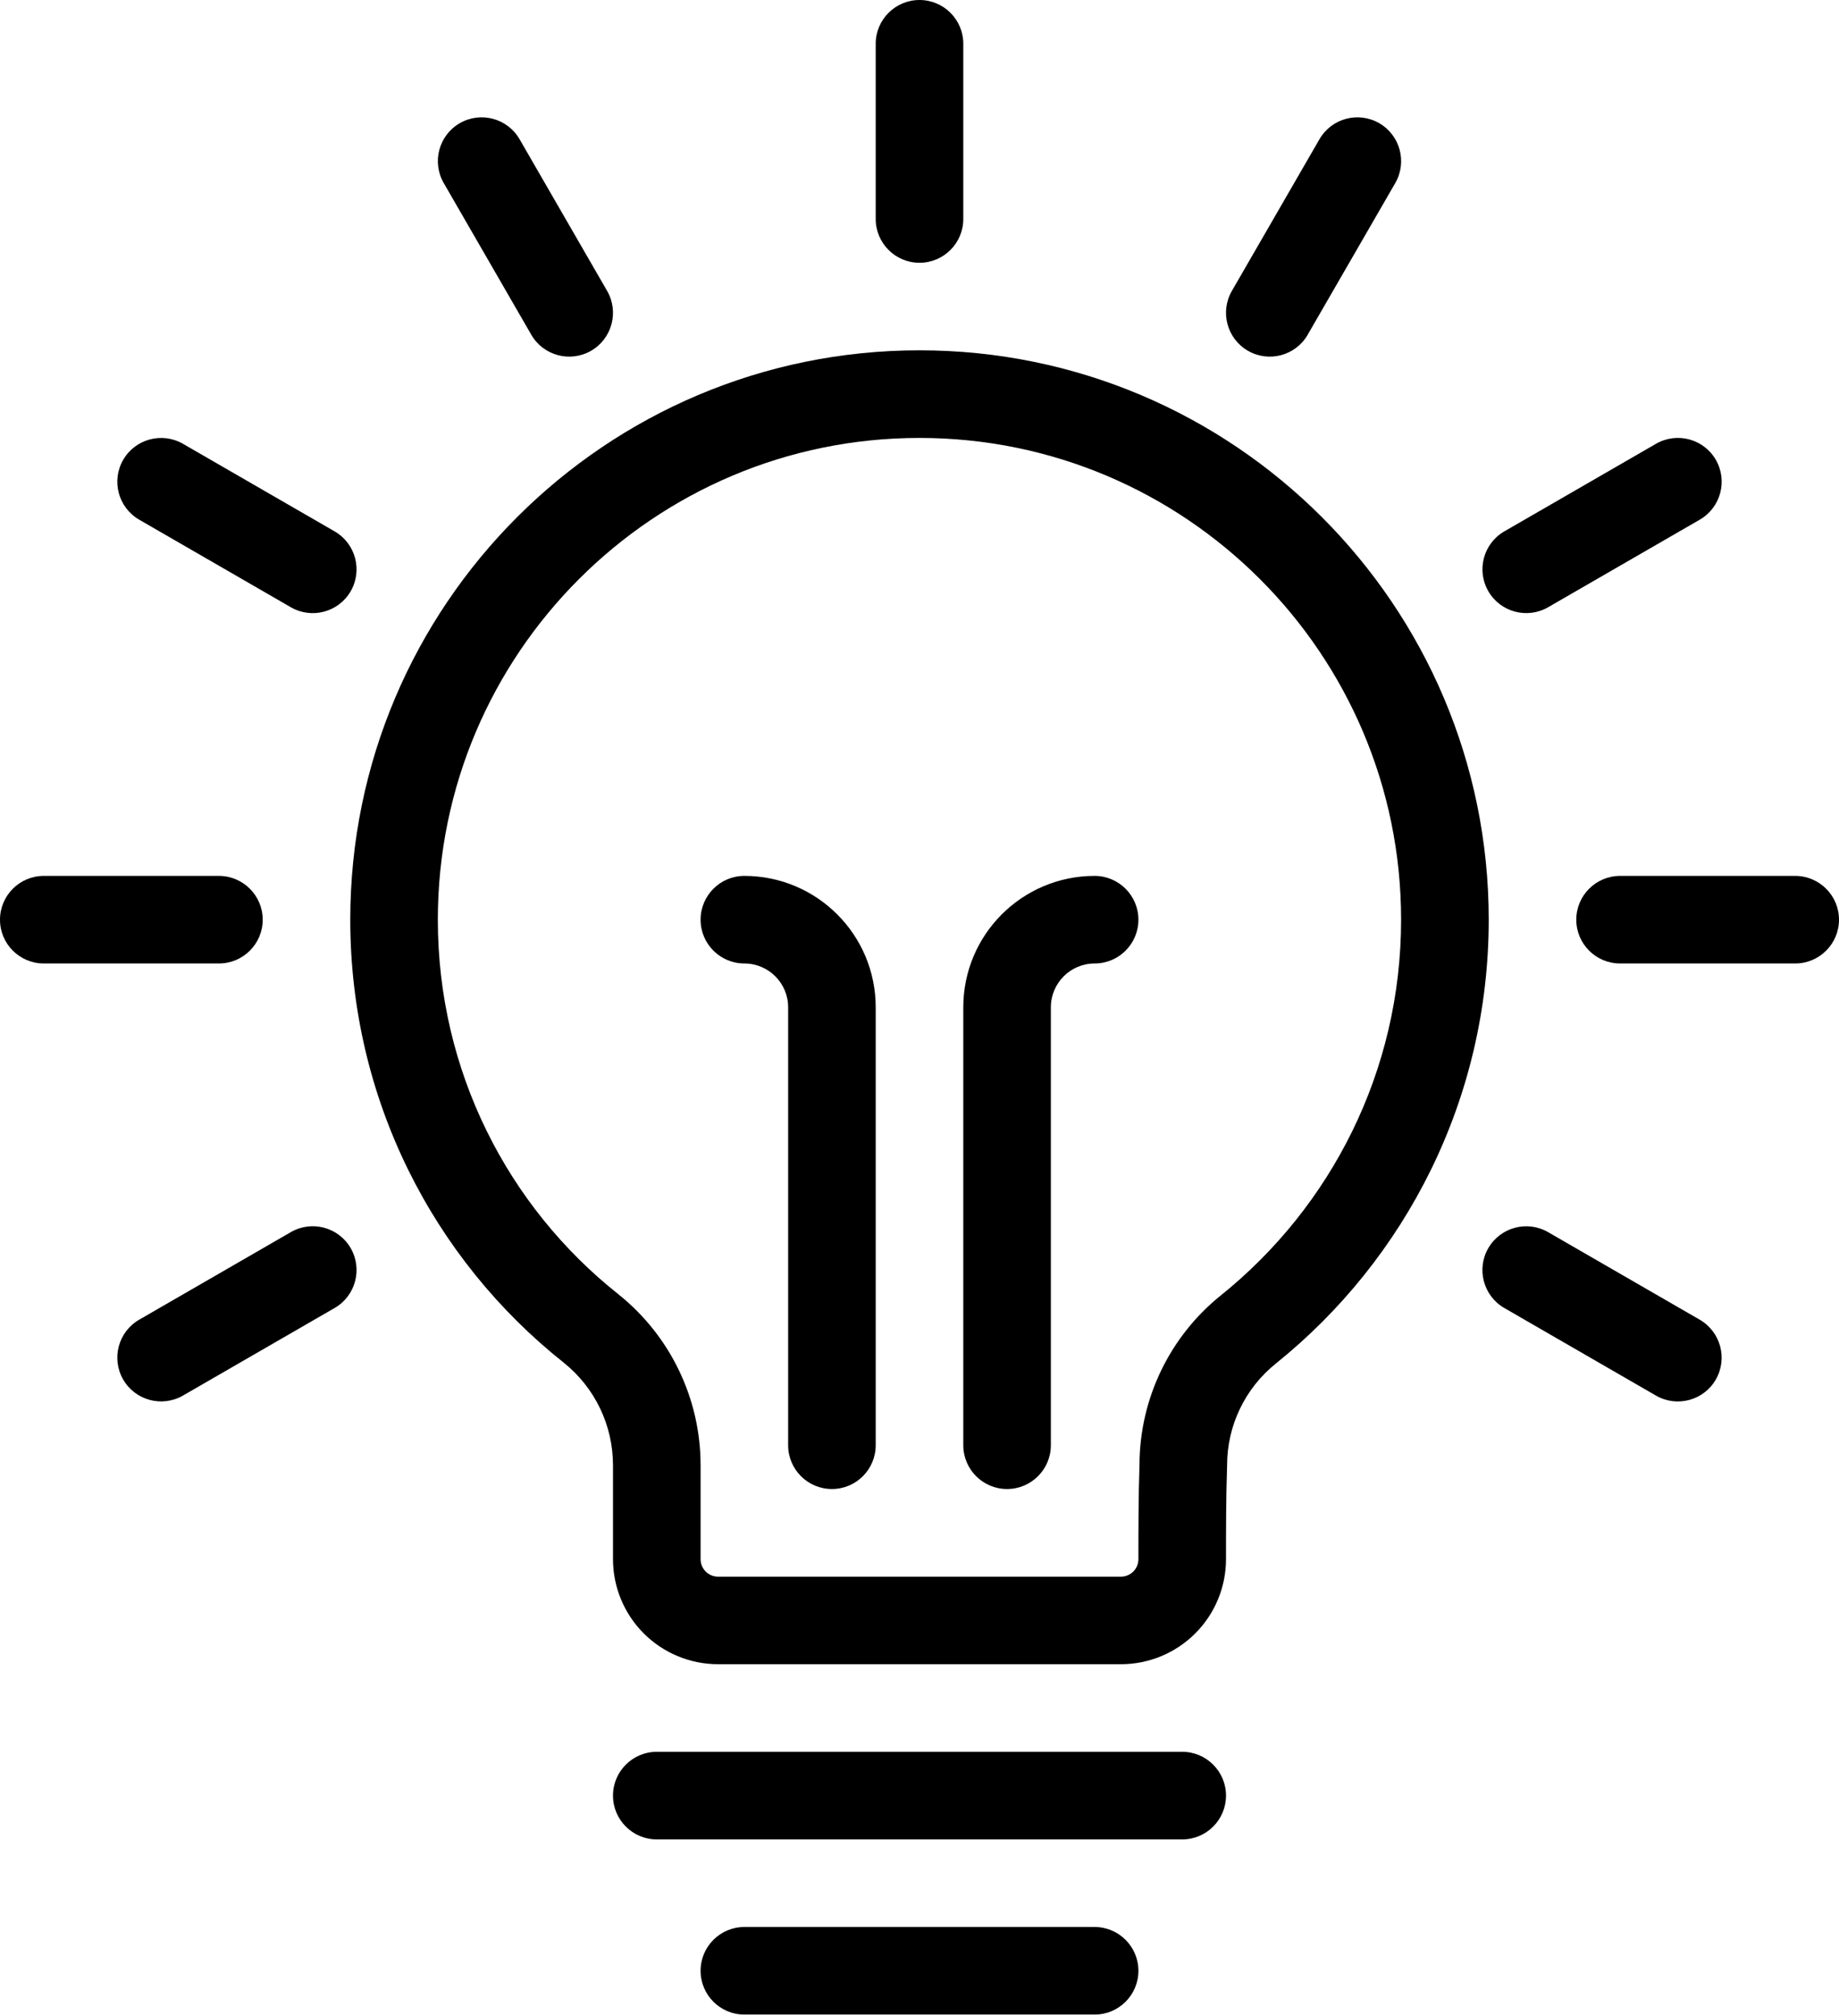 <svg width="490" height="537" viewBox="0 0 490 537" fill="none" xmlns="http://www.w3.org/2000/svg">
<g clip-path="url(#clip0_1_79)">
<path fill-rule="evenodd" clip-rule="evenodd" d="M11.67 256.66H58.33C64.77 256.66 70 251.43 70 245C70 238.57 64.77 233.33 58.33 233.33H11.67C5.23 233.33 0 238.56 0 245C0 251.44 5.23 256.66 11.67 256.66Z" fill="black"/>
<path fill-rule="evenodd" clip-rule="evenodd" d="M48.76 371.76L89.17 348.43C94.75 345.21 96.66 338.07 93.44 332.49C90.22 326.91 83.08 325 77.5 328.22L37.09 351.55C31.51 354.77 29.6 361.91 32.82 367.49C36.04 373.07 43.18 374.98 48.76 371.76Z" fill="black"/>
<path fill-rule="evenodd" clip-rule="evenodd" d="M452.9 351.56L412.49 328.23C406.92 325.01 399.78 326.93 396.55 332.5C393.33 338.08 395.25 345.22 400.82 348.44L441.23 371.77C446.81 374.99 453.95 373.08 457.17 367.5C460.39 361.93 458.47 354.79 452.9 351.56Z" fill="black"/>
<path fill-rule="evenodd" clip-rule="evenodd" d="M431.67 256.66H478.33C484.77 256.66 490 251.43 490 245C490 238.57 484.77 233.33 478.33 233.33H431.67C425.23 233.33 420 238.56 420 245C420 251.44 425.23 256.66 431.67 256.66Z" fill="black"/>
<path fill-rule="evenodd" clip-rule="evenodd" d="M412.5 161.76L452.91 138.43C458.48 135.21 460.4 128.07 457.18 122.49C453.96 116.91 446.82 115 441.24 118.22L400.83 141.55C395.25 144.77 393.34 151.91 396.56 157.49C399.78 163.07 406.92 164.98 412.5 161.76Z" fill="black"/>
<path fill-rule="evenodd" clip-rule="evenodd" d="M348.43 89.17L371.77 48.76C374.99 43.18 373.07 36.04 367.5 32.82C361.93 29.6 354.79 31.51 351.57 37.09L328.23 77.5C325.01 83.08 326.93 90.22 332.5 93.44C338.08 96.66 345.22 94.75 348.44 89.17H348.43Z" fill="black"/>
<path fill-rule="evenodd" clip-rule="evenodd" d="M256.67 58.33V11.66C256.67 5.22 251.44 0 245 0C238.56 0 233.33 5.23 233.33 11.66V58.33C233.33 64.77 238.56 70 245 70C251.44 70 256.67 64.77 256.67 58.33Z" fill="black"/>
<path fill-rule="evenodd" clip-rule="evenodd" d="M161.77 77.5L138.44 37.09C135.22 31.51 128.08 29.6 122.5 32.82C116.92 36.04 115.01 43.18 118.23 48.76L141.56 89.17C144.78 94.75 151.92 96.66 157.5 93.44C163.07 90.22 164.99 83.08 161.77 77.5Z" fill="black"/>
<path fill-rule="evenodd" clip-rule="evenodd" d="M89.17 141.56L48.76 118.23C43.18 115.01 36.04 116.93 32.82 122.5C29.6 128.08 31.52 135.22 37.09 138.44L77.5 161.77C83.08 164.99 90.22 163.08 93.44 157.5C96.66 151.93 94.75 144.79 89.17 141.56Z" fill="black"/>
<path fill-rule="evenodd" clip-rule="evenodd" d="M163.33 390.32V415.33C163.33 422.76 166.28 429.88 171.53 435.13C176.78 440.38 183.91 443.33 191.33 443.33H298.67C306.09 443.33 313.22 440.38 318.47 435.13C323.72 429.88 326.67 422.77 326.67 415.33C326.67 407.89 326.67 398.92 326.95 390.72C326.96 390.58 326.96 390.44 326.96 390.3C326.96 379.76 331.75 369.8 339.97 363.22L339.99 363.2C374.55 335.4 396.67 292.75 396.67 244.99C396.67 161.28 328.71 93.32 245 93.32C161.29 93.32 93.33 161.29 93.33 245C93.33 292.77 115.46 335.43 150.22 363.01C158.51 369.65 163.33 379.69 163.33 390.32ZM186.67 415.33V390.31C186.67 372.61 178.62 355.86 164.79 344.8L164.75 344.76C135.36 321.45 116.66 285.39 116.66 245C116.66 174.17 174.16 116.66 244.99 116.66C315.82 116.66 373.32 174.17 373.32 245C373.32 285.42 354.59 321.5 325.35 345.03C311.67 356 303.66 372.6 303.62 390.16C303.33 398.51 303.33 407.71 303.33 415.34C303.33 416.58 302.84 417.77 301.97 418.64C301.1 419.51 299.9 420.01 298.67 420.01H191.33C190.1 420.01 188.9 419.52 188.03 418.64C187.16 417.76 186.67 416.58 186.67 415.34V415.33Z" fill="black"/>
<path fill-rule="evenodd" clip-rule="evenodd" d="M175 490H315C321.44 490 326.67 484.77 326.67 478.33C326.67 471.89 321.44 466.66 315 466.66H175C168.56 466.66 163.33 471.89 163.33 478.33C163.33 484.77 168.56 490 175 490Z" fill="black"/>
<path fill-rule="evenodd" clip-rule="evenodd" d="M198.33 536.66H291.67C298.11 536.66 303.33 531.43 303.33 525C303.33 518.57 298.1 513.33 291.67 513.33H198.33C191.89 513.33 186.67 518.56 186.67 525C186.67 531.44 191.9 536.66 198.33 536.66Z" fill="black"/>
<path fill-rule="evenodd" clip-rule="evenodd" d="M198.33 256.66C204.77 256.66 210 261.89 210 268.33V385C210 391.44 215.23 396.66 221.67 396.66C228.11 396.66 233.33 391.43 233.33 385V268.33C233.33 249 217.66 233.33 198.33 233.33C191.89 233.33 186.67 238.56 186.67 245C186.67 251.44 191.9 256.66 198.33 256.66Z" fill="black"/>
<path fill-rule="evenodd" clip-rule="evenodd" d="M291.67 233.33C272.34 233.33 256.67 249 256.67 268.33V385C256.67 391.44 261.9 396.66 268.33 396.66C274.76 396.66 280 391.43 280 385V268.33C280 261.89 285.23 256.66 291.67 256.66C298.11 256.66 303.33 251.43 303.33 245C303.33 238.57 298.1 233.33 291.67 233.33Z" fill="black"/>
</g>
<defs>
<clipPath id="clip0_1_79">
<rect width="490" height="536.66" fill="white"/>
</clipPath>
</defs>
</svg>
